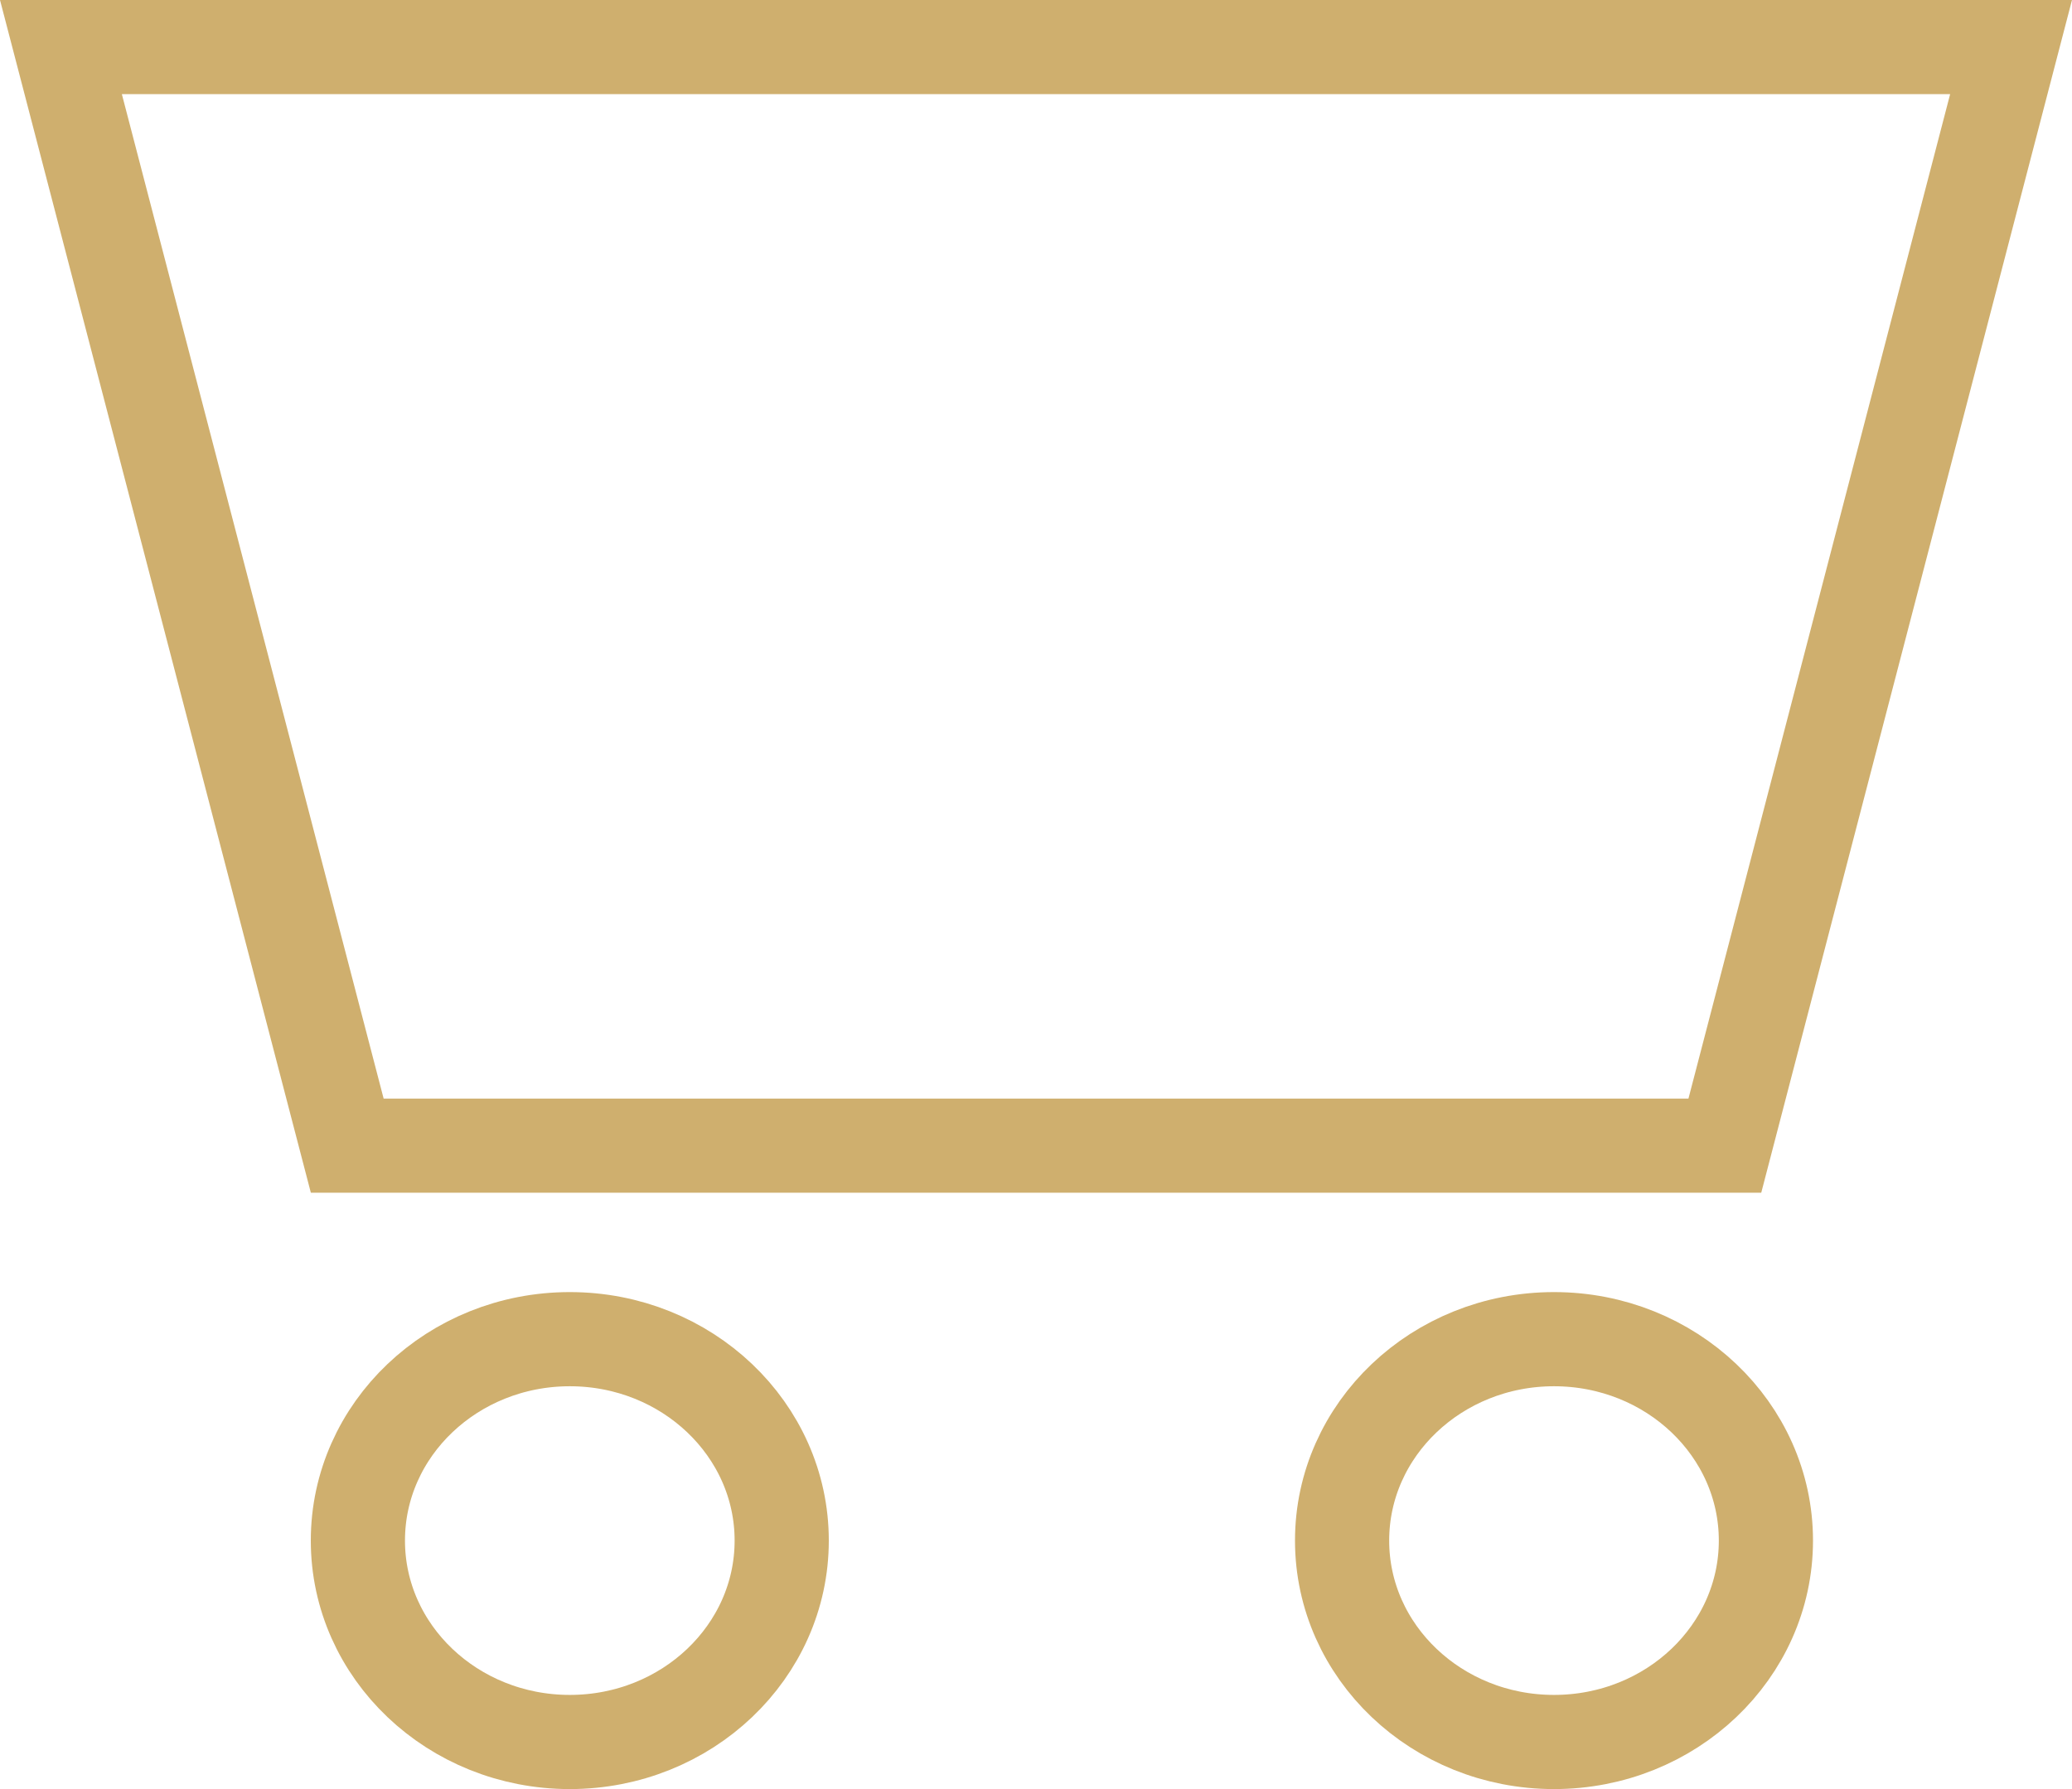 <svg width="22" height="19" viewBox="0 0 22 19" xmlns="http://www.w3.org/2000/svg"><title>Group</title><g stroke="#CFAF6E" fill="none" fill-rule="evenodd"><ellipse cx="6.05" cy="16.361" rx="2.25" ry="2.139"/><ellipse cx="16.5" cy="16.361" rx="2.25" ry="2.139"/><path d="M.647.5l3.04 11.667h14.627L21.353.5H.647z"/></g></svg>